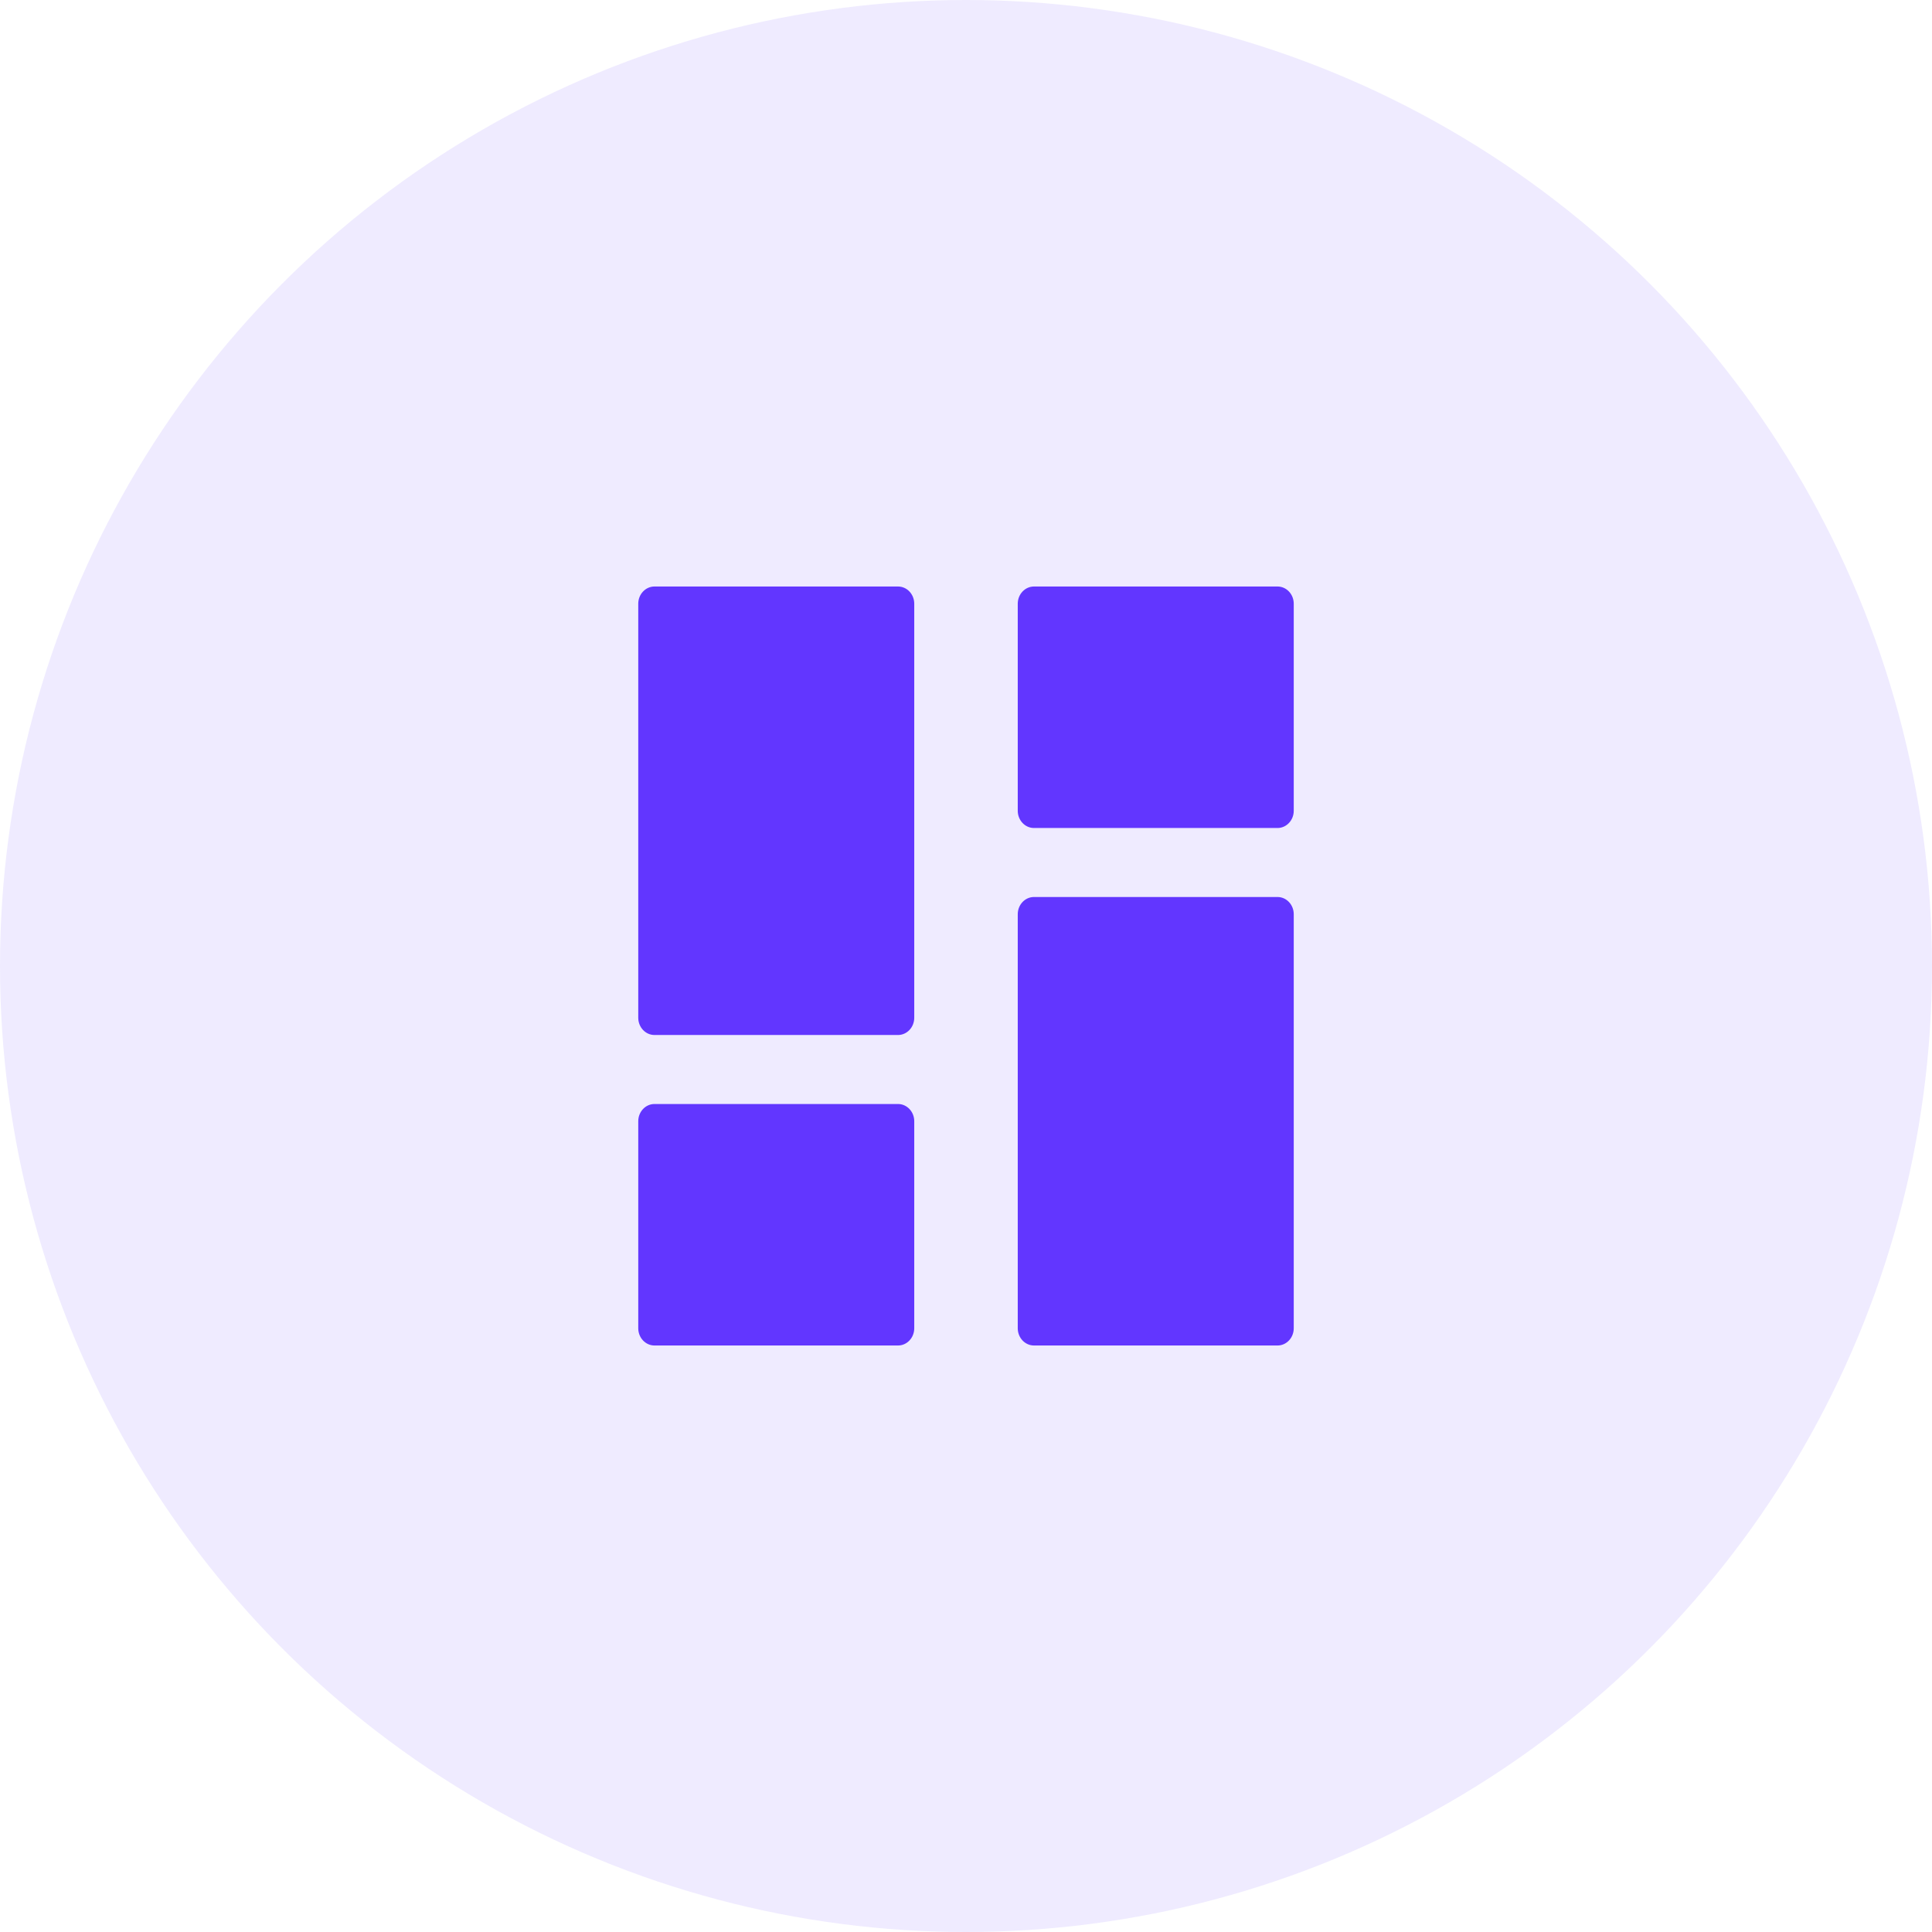 <?xml version="1.0" encoding="UTF-8"?>
<svg width="56px" height="56px" viewBox="0 0 56 56" version="1.1" xmlns="http://www.w3.org/2000/svg" xmlns:xlink="http://www.w3.org/1999/xlink">
    <!-- Generator: Sketch 62 (91390) - https://sketch.com -->
    <title>0CD77E50-13AA-41C5-970B-DA44955B8640</title>
    <desc>Created with Sketch.</desc>
    <g id="组件" stroke="none" stroke-width="1" fill="none" fill-rule="evenodd">
        <g id="icon_supplychain_datathree" fill="#6236FF">
            <g id="icon_supplychain_dataone">
                <circle id="Oval" fill-opacity="0.1" cx="28" cy="28" r="28"></circle>
                <g id="layout-11" transform="translate(18.5, 17)" fill-rule="nonzero">
                    <path d="M7.529,13 L0.471,13 C0.211,13 0,12.776 0,12.5 L0,0.5 C0,0.224 0.211,0 0.471,0 L7.529,0 C7.789,0 8,0.224 8,0.5 L8,12.5 C8,12.776 7.789,13 7.529,13 Z" id="Path"></path>
                    <path d="M7.529,22 L0.471,22 C0.211,22 0,21.776 0,21.5 L0,15.5 C0,15.224 0.211,15 0.471,15 L7.529,15 C7.789,15 8,15.224 8,15.5 L8,21.5 C8,21.776 7.789,22 7.529,22 Z" id="Path"></path>
                    <path d="M18.529,7 L11.471,7 C11.211,7 11,6.776 11,6.5 L11,0.5 C11,0.224 11.211,0 11.471,0 L18.529,0 C18.789,0 19,0.224 19,0.5 L19,6.5 C19,6.776 18.789,7 18.529,7 Z" id="Path"></path>
                    <path d="M18.529,22 L11.471,22 C11.211,22 11,21.776 11,21.5 L11,9.5 C11,9.224 11.211,9 11.471,9 L18.529,9 C18.789,9 19,9.224 19,9.5 L19,21.5 C19,21.776 18.789,22 18.529,22 Z" id="Path"></path>
                </g>
            </g>
        </g>
    </g>
</svg>